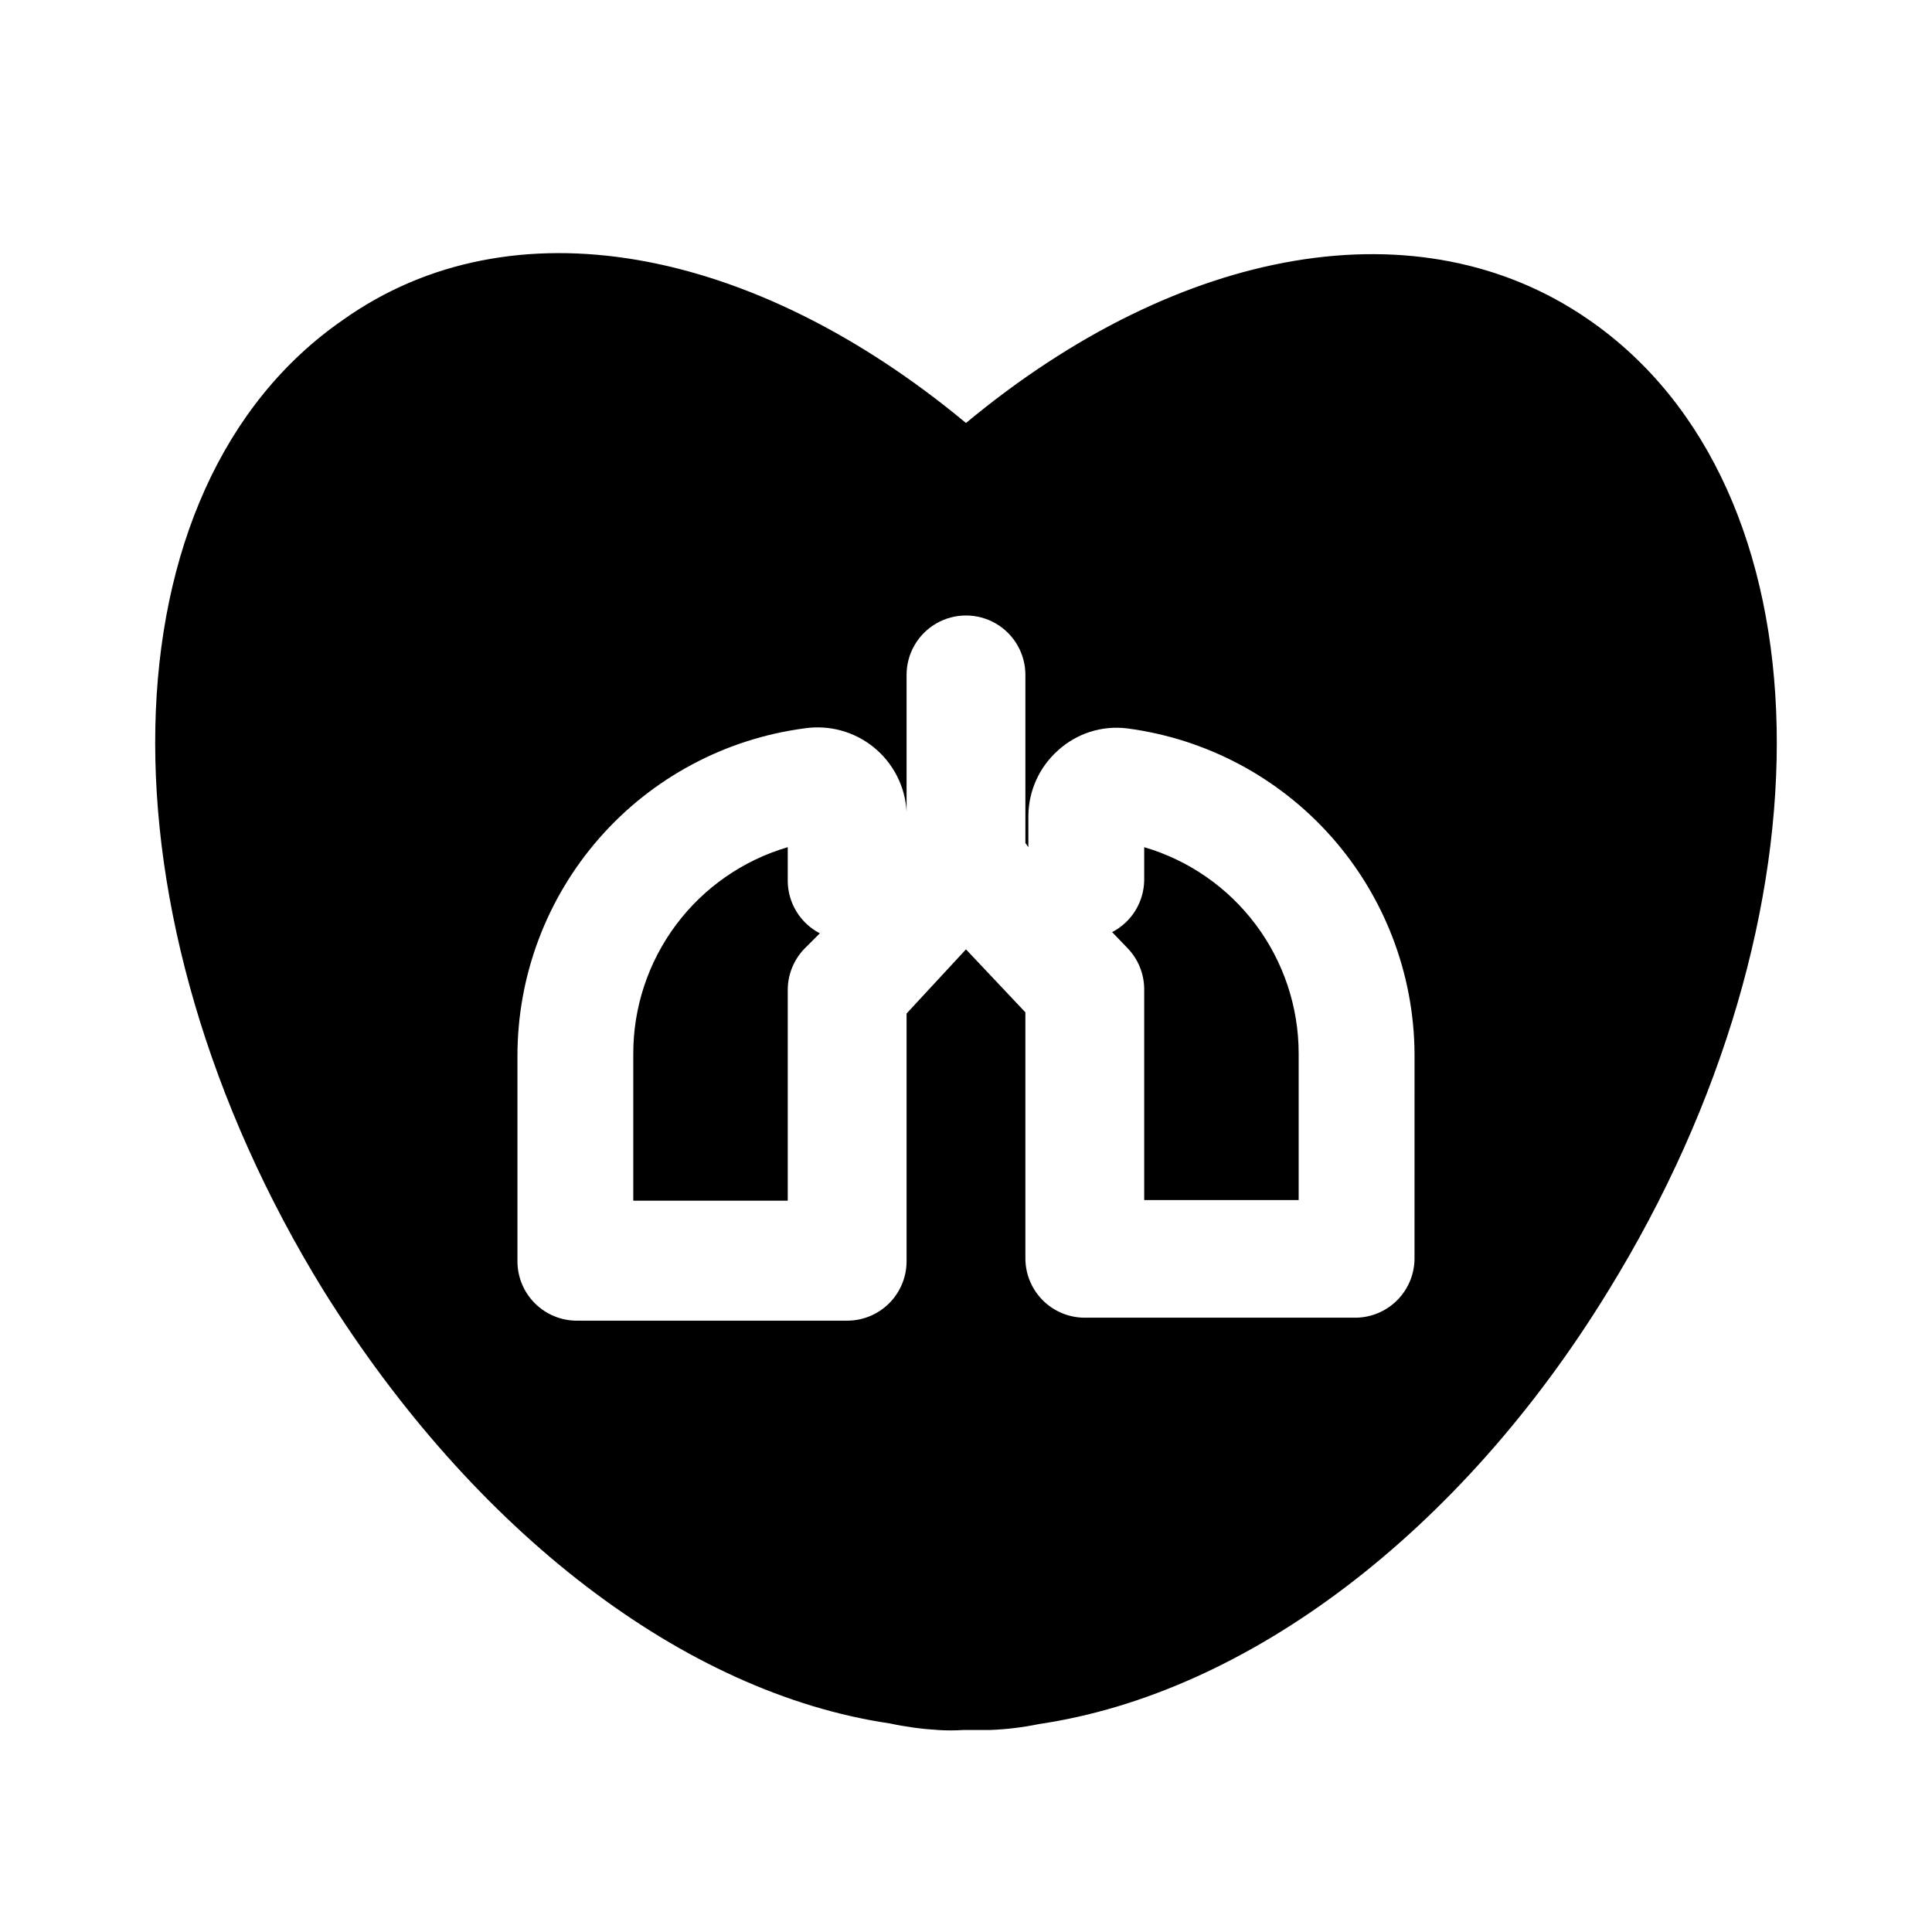 <?xml version="1.0" encoding="UTF-8"?>
<!-- Uploaded to: ICON Repo, www.svgrepo.com, Generator: ICON Repo Mixer Tools -->
<svg fill="#000000" width="800px" height="800px" version="1.1" viewBox="144 144 512 512" xmlns="http://www.w3.org/2000/svg">
 <path d="m488.16 423.14v38.887l-40.934 0.004v-56.051c-0.055-4-1.633-7.824-4.406-10.707l-4.094-4.25c2.519-1.305 4.641-3.266 6.137-5.676 1.496-2.414 2.312-5.184 2.363-8.02v-8.816c11.805 3.465 22.172 10.66 29.551 20.508 7.379 9.848 11.371 21.816 11.383 34.121zm-135.4-45.5v-9.129c-11.832 3.473-22.219 10.691-29.598 20.57-7.383 9.879-11.359 21.887-11.336 34.219v38.887h40.934v-55.891c0.016-4.055 1.598-7.945 4.41-10.863l4.094-4.094c-2.519-1.305-4.641-3.266-6.137-5.68-1.5-2.41-2.316-5.18-2.367-8.02zm217.43 108.48c-39.047 63.762-95.41 106.59-150.83 114.77-4.305 0.891-8.676 1.418-13.066 1.578h-7.086c-2.203 0.148-4.41 0.148-6.613 0-4.289-0.254-8.551-0.832-12.75-1.734-54.633-8.031-110.21-50.852-150.04-114.62-61.562-99.816-59.199-213.02 5.191-257.41 44.398-31.488 108.16-19.836 165 27.395 56.836-47.23 120.44-58.254 165-27.395 64.398 44.398 66.758 157.6 5.199 257.41zm-51.324-62.977c-0.164-21.133-7.973-41.496-21.977-57.324-14.008-15.832-33.266-26.059-54.227-28.793-6.644-0.812-13.312 1.316-18.262 5.824-4.953 4.402-7.812 10.691-7.871 17.32v8.344l-0.789-1.102v-44.559c0-5.625-3-10.82-7.871-13.633s-10.875-2.812-15.746 0-7.871 8.008-7.871 13.633v45.66-9.449c-0.367-6.633-3.516-12.805-8.672-17-5.152-4.195-11.836-6.023-18.406-5.039-21.066 2.789-40.395 13.145-54.387 29.133-13.992 15.992-21.688 36.527-21.656 57.773v54.316c0 4.176 1.656 8.18 4.609 11.133 2.953 2.953 6.957 4.613 11.133 4.613h71.637c4.176 0 8.18-1.66 11.133-4.613s4.609-6.957 4.609-11.133v-65.652l15.746-17.004 15.742 16.688v65.184c0 4.176 1.66 8.18 4.613 11.133 2.949 2.949 6.957 4.609 11.133 4.609h71.637-0.004c4.176 0 8.18-1.66 11.133-4.609 2.953-2.953 4.613-6.957 4.613-11.133z"/>
</svg>